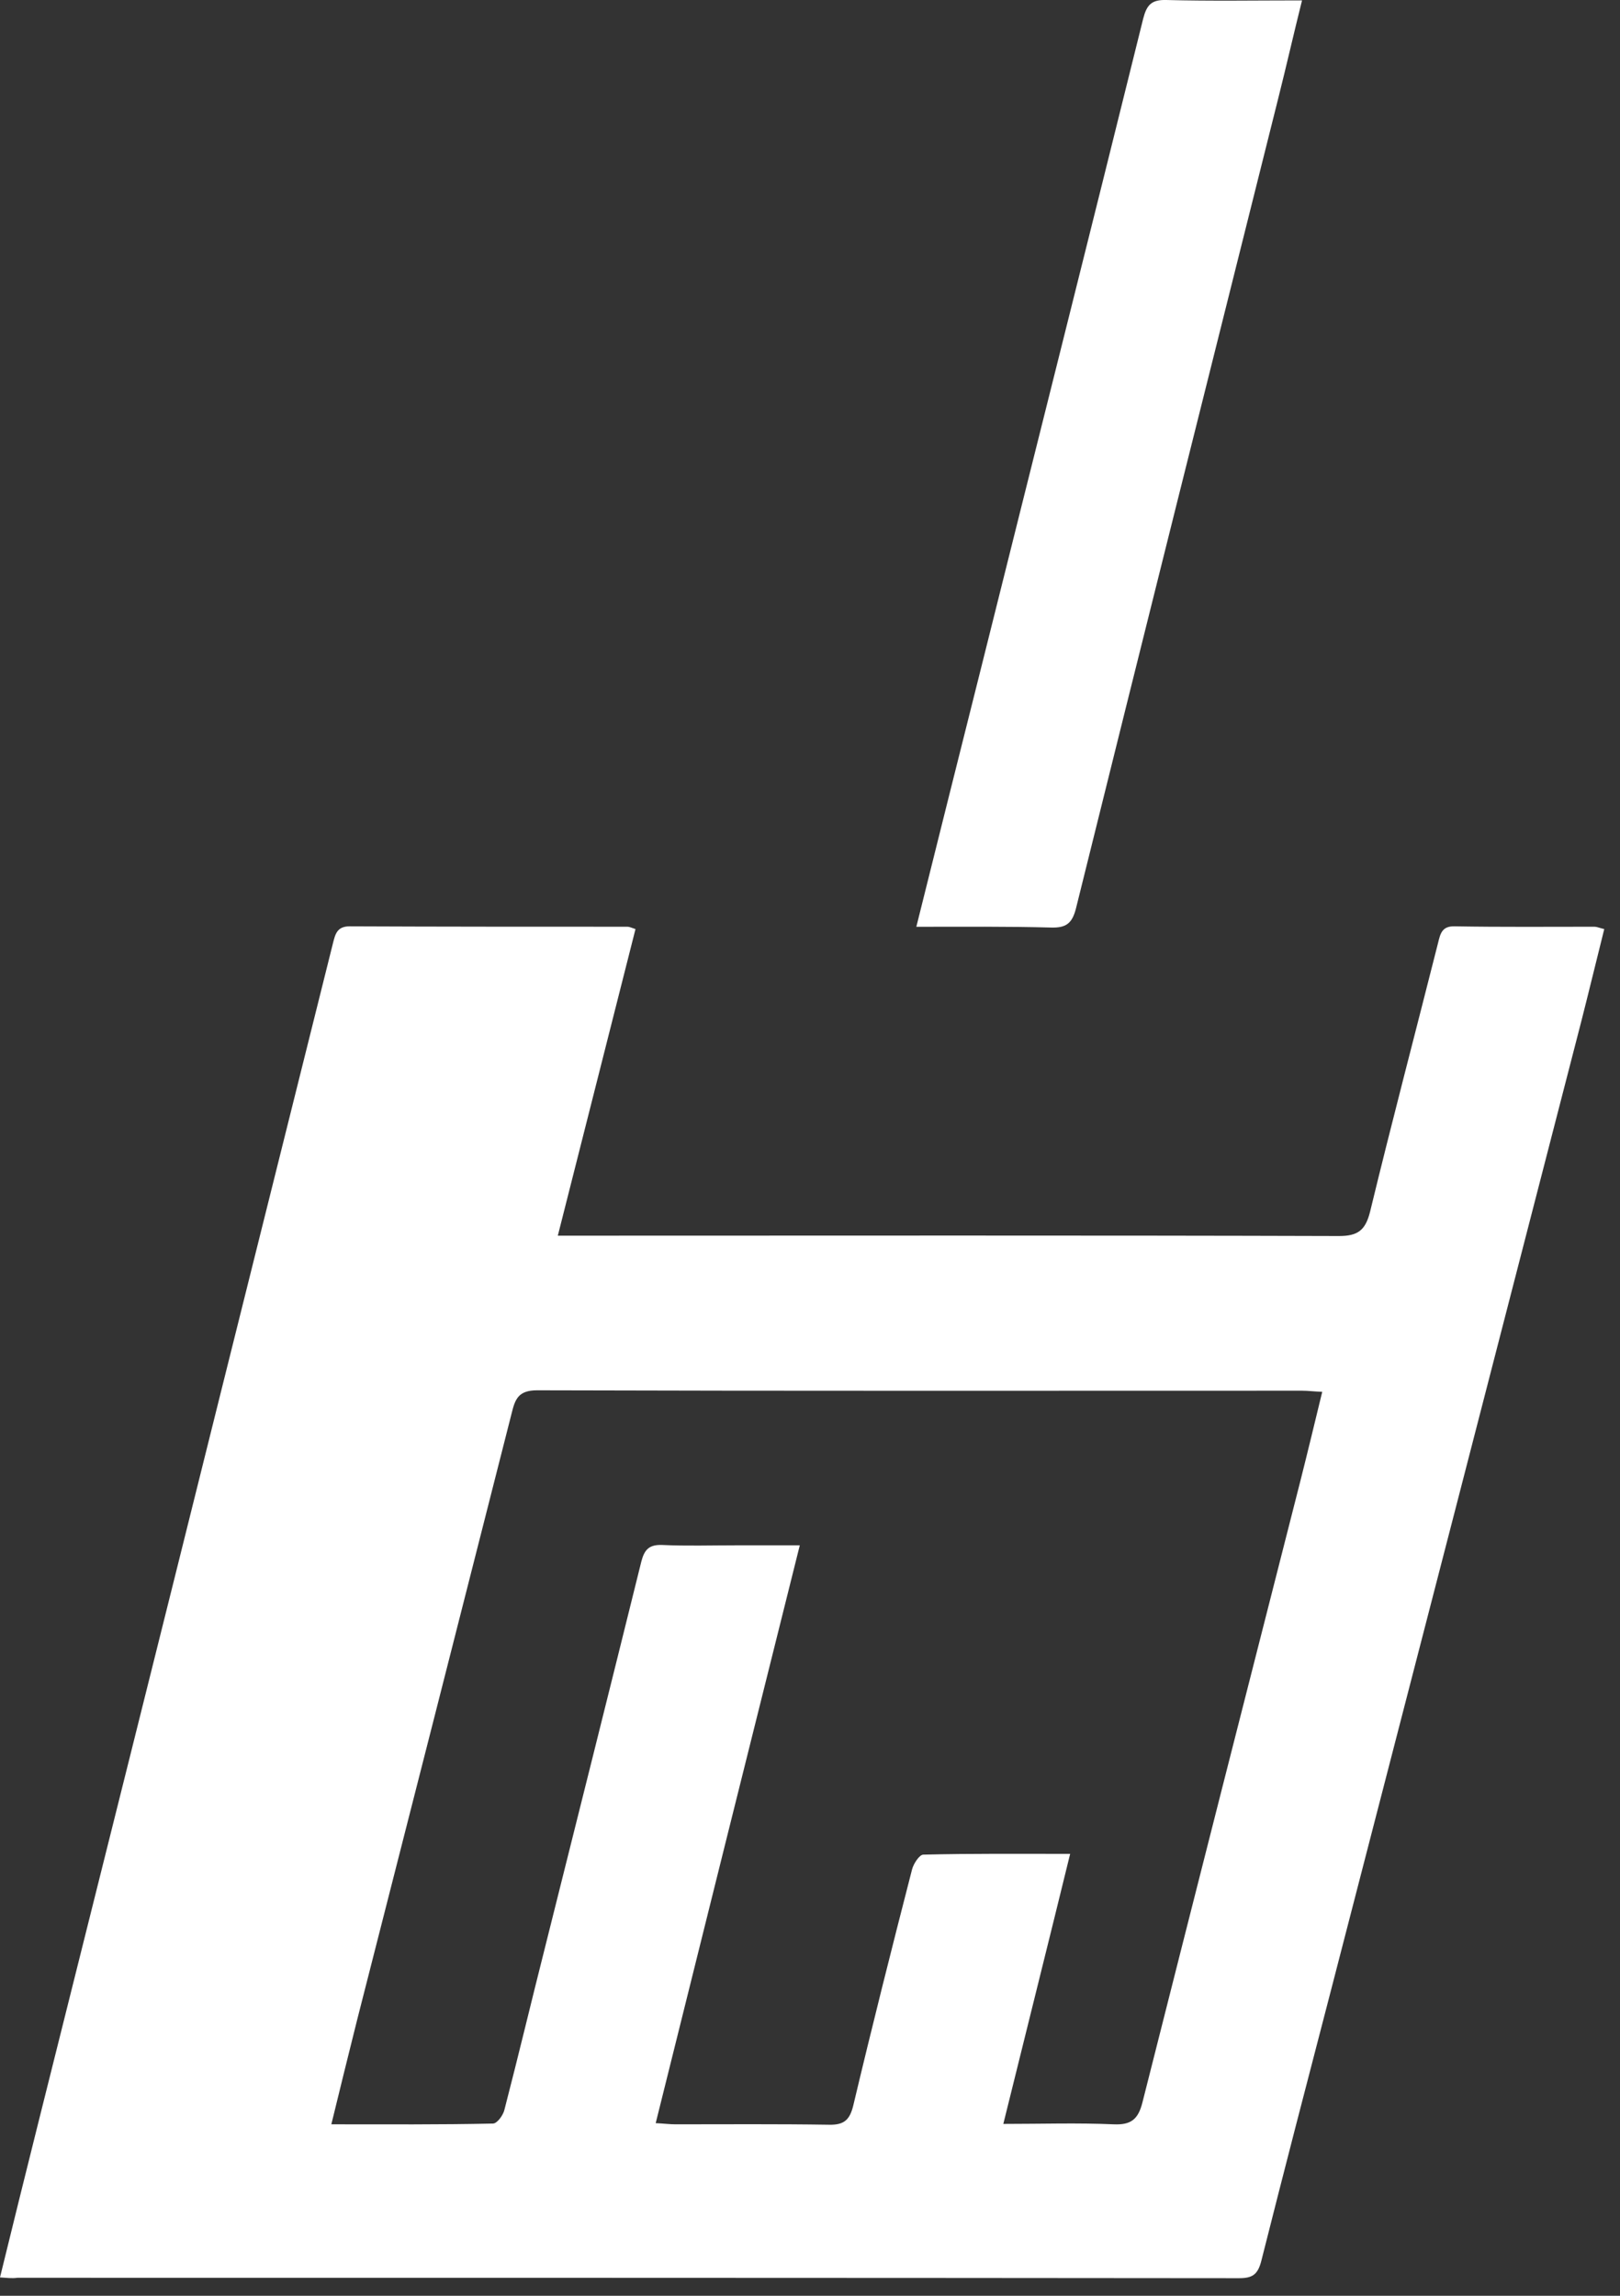 <svg width="36" height="51" viewBox="0 0 36 51" fill="none" xmlns="http://www.w3.org/2000/svg">
<rect x="0" y="0" width="36" height="51" fill="#333333" stroke="none"/>
<path d="M0 50.592C0.285 49.426 0.57 48.279 0.855 47.139C2.21 41.727 3.565 36.323 4.912 30.911C5.74 27.596 6.569 24.273 7.398 20.958C7.449 20.76 7.484 20.578 7.769 20.578C9.823 20.587 11.886 20.587 13.941 20.587C13.984 20.587 14.018 20.604 14.122 20.639C13.552 22.892 12.982 25.136 12.396 27.45C12.611 27.45 12.767 27.45 12.922 27.45C18.533 27.45 24.144 27.441 29.754 27.458C30.177 27.458 30.341 27.329 30.445 26.923C30.928 24.929 31.455 22.935 31.956 20.95C32.007 20.742 32.042 20.57 32.327 20.578C33.363 20.596 34.398 20.587 35.434 20.587C35.486 20.587 35.538 20.613 35.65 20.639C35.477 21.329 35.313 22.011 35.141 22.685C33.285 29.875 31.429 37.066 29.564 44.265C29.047 46.25 28.529 48.244 28.028 50.229C27.95 50.531 27.829 50.609 27.536 50.609C18.49 50.6 9.435 50.6 0.388 50.6C0.259 50.618 0.147 50.6 0 50.592ZM22.296 47.182C23.151 47.182 23.954 47.156 24.748 47.191C25.136 47.208 25.292 47.079 25.387 46.707C26.552 42.098 27.726 37.489 28.9 32.888C29.064 32.24 29.219 31.593 29.383 30.919C29.185 30.911 29.064 30.894 28.934 30.894C23.272 30.894 17.601 30.902 11.938 30.885C11.515 30.885 11.446 31.084 11.368 31.403C10.229 35.883 9.089 40.363 7.941 44.852C7.752 45.611 7.562 46.371 7.363 47.191C8.606 47.191 9.78 47.2 10.954 47.174C11.049 47.174 11.187 46.984 11.213 46.854C11.524 45.654 11.809 44.455 12.111 43.263C12.827 40.406 13.544 37.549 14.251 34.692C14.32 34.424 14.424 34.312 14.709 34.321C15.253 34.346 15.805 34.329 16.349 34.329C16.806 34.329 17.255 34.329 17.773 34.329C16.694 38.645 15.633 42.892 14.571 47.165C14.761 47.174 14.882 47.191 15.011 47.191C16.15 47.191 17.281 47.182 18.421 47.2C18.766 47.208 18.887 47.087 18.965 46.759C19.379 45.016 19.819 43.272 20.268 41.528C20.302 41.399 20.432 41.2 20.518 41.2C21.589 41.174 22.668 41.183 23.781 41.183C23.289 43.194 22.797 45.154 22.296 47.182Z" fill="white"/>
<path d="M20.363 20.588C20.855 18.611 21.33 16.721 21.804 14.83C23.004 10.022 24.213 5.223 25.404 0.415C25.482 0.113 25.585 -0.008 25.913 0C26.906 0.026 27.89 0.009 28.934 0.009C28.744 0.769 28.58 1.494 28.399 2.21C26.897 8.201 25.395 14.191 23.91 20.182C23.824 20.519 23.686 20.614 23.358 20.605C22.383 20.579 21.407 20.588 20.363 20.588Z" fill="white"/>
</svg>
